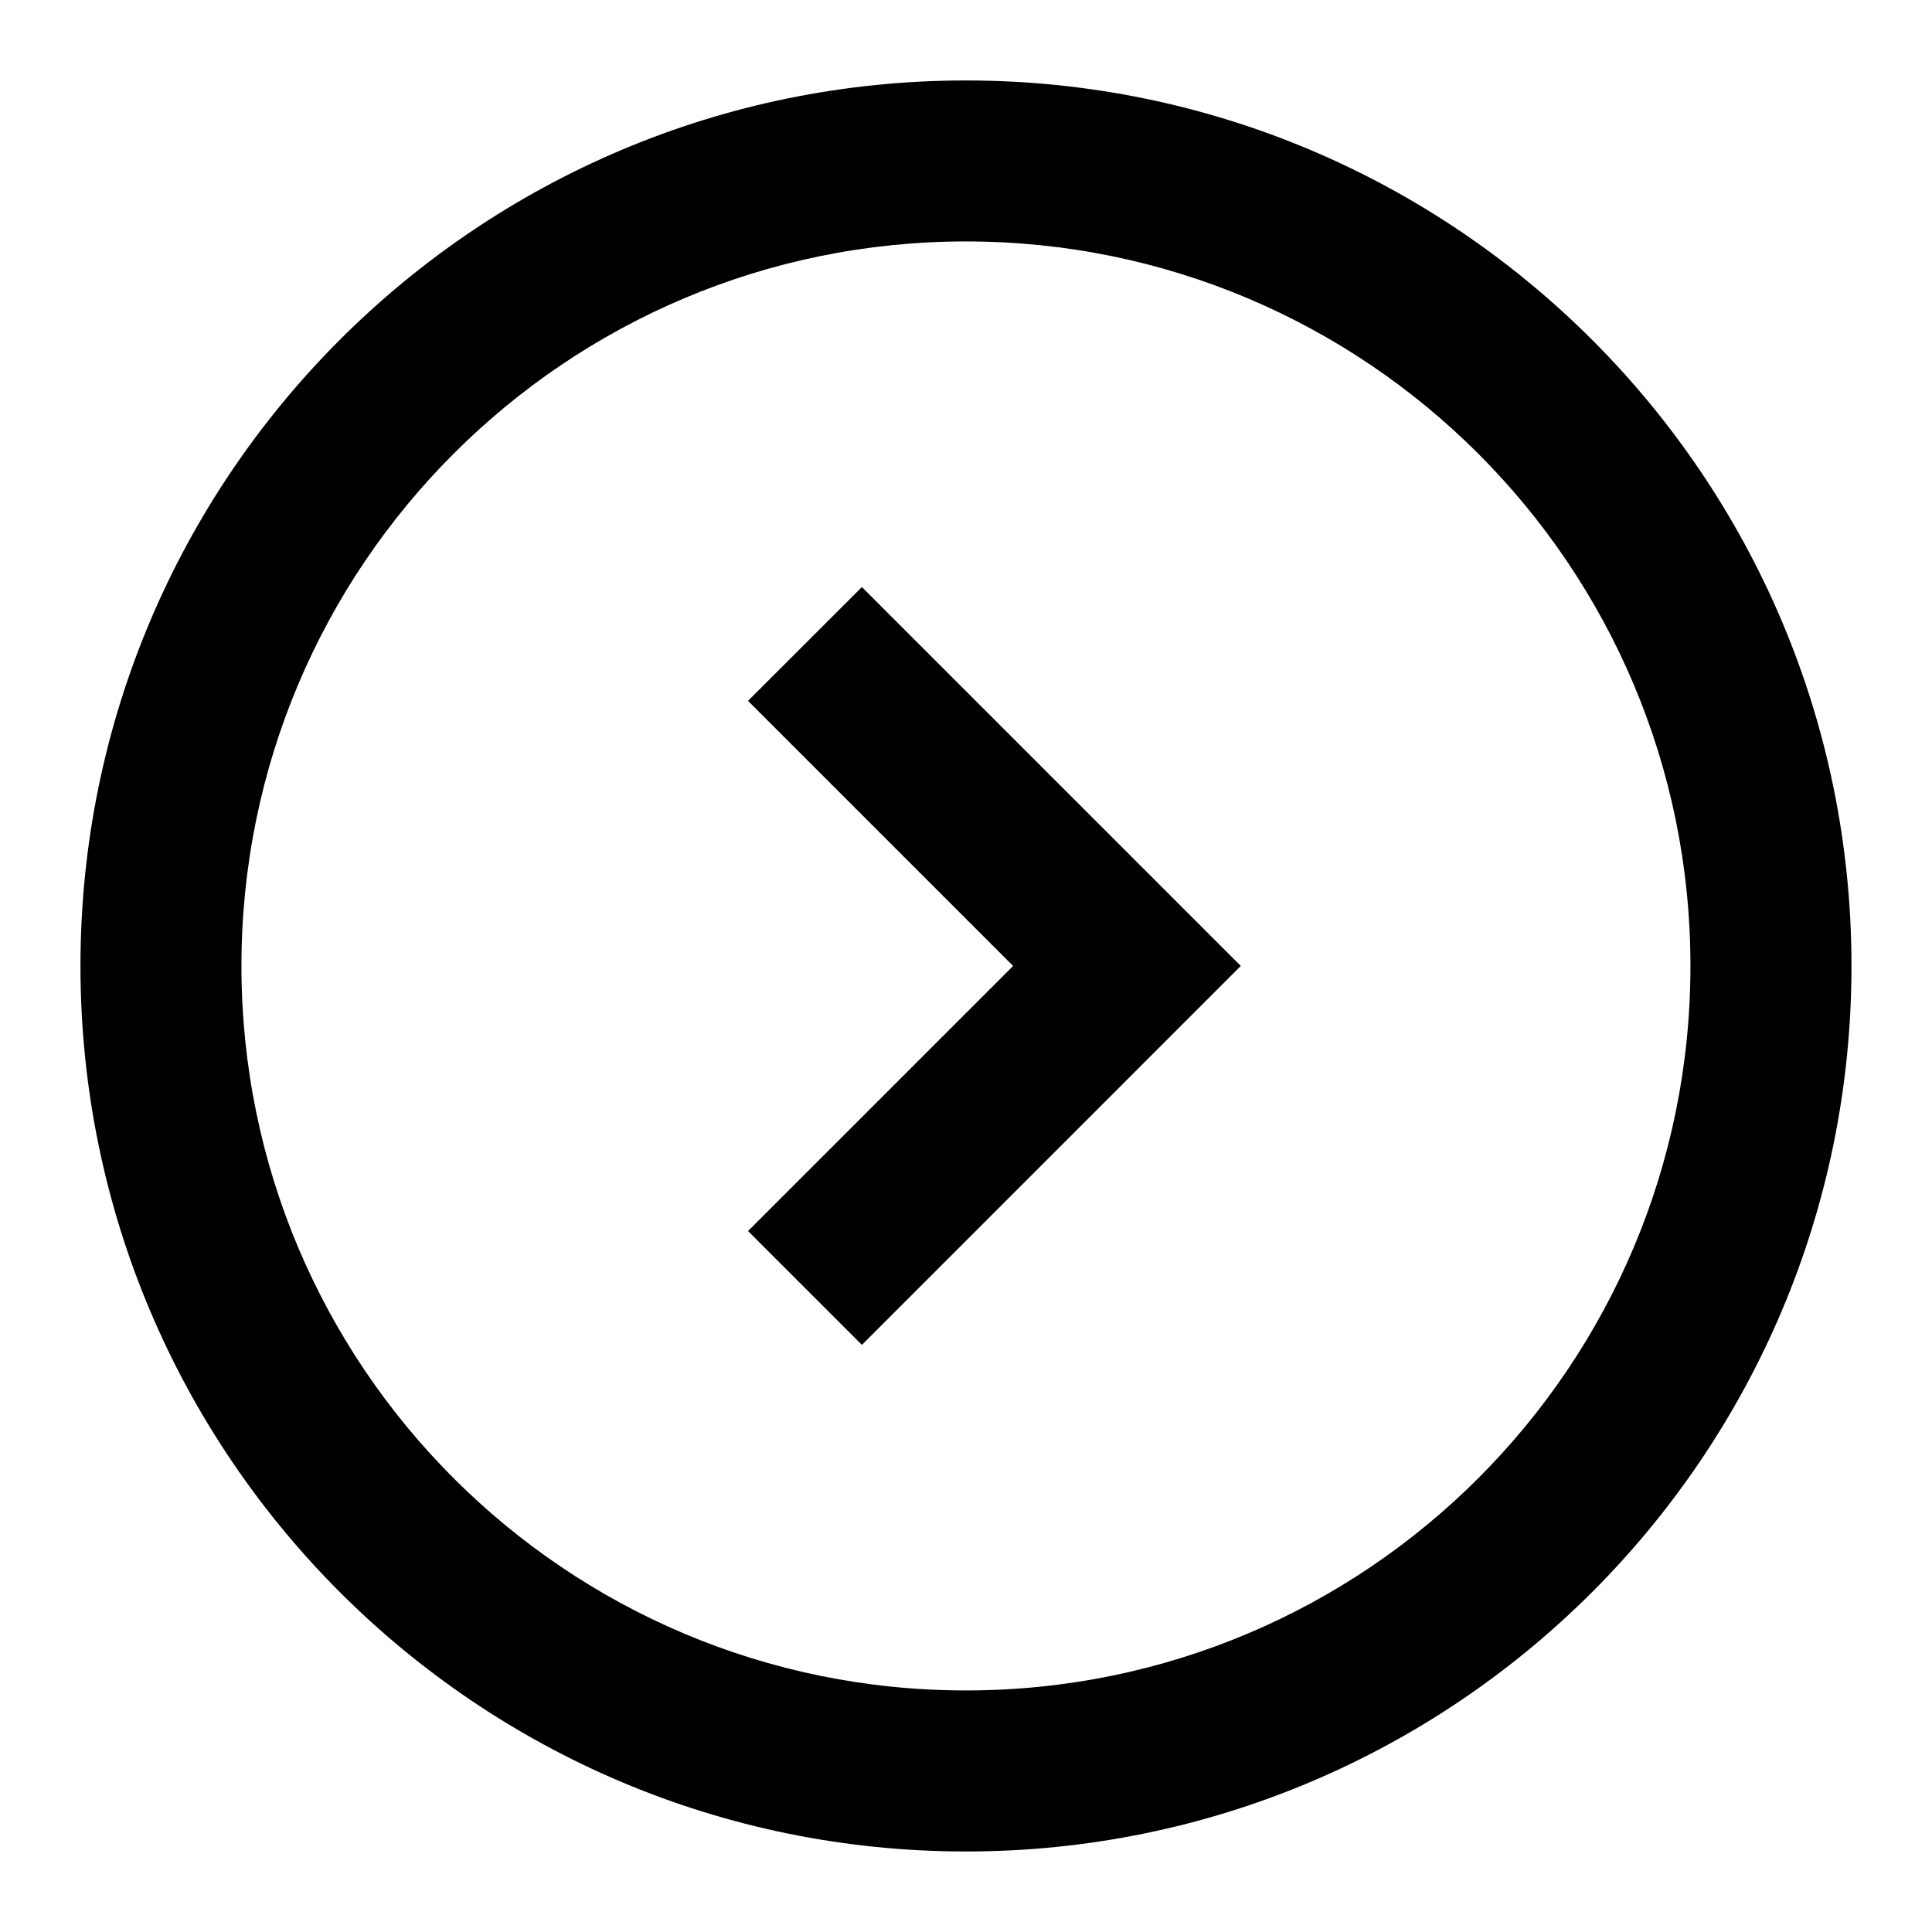 <svg width="34" height="34" viewBox="0 0 34 34" fill="none" xmlns="http://www.w3.org/2000/svg">
<path fill-rule="evenodd" clip-rule="evenodd" d="M16.999 32.583C8.393 32.583 1.416 25.606 1.416 16.999C1.416 8.393 8.393 1.416 16.999 1.416C25.606 1.416 32.583 8.393 32.583 16.999C32.583 25.606 25.606 32.583 16.999 32.583ZM16.999 29.749C24.041 29.749 29.749 24.041 29.749 16.999C29.749 9.958 24.041 4.249 16.999 4.249C9.958 4.249 4.249 9.958 4.249 16.999C4.249 24.041 9.958 29.749 16.999 29.749ZM15.168 10.331L13.164 12.334L17.829 16.999L13.164 21.664L15.168 23.668L21.836 16.999L15.168 10.331Z" fill="currentColor"/>
</svg>
